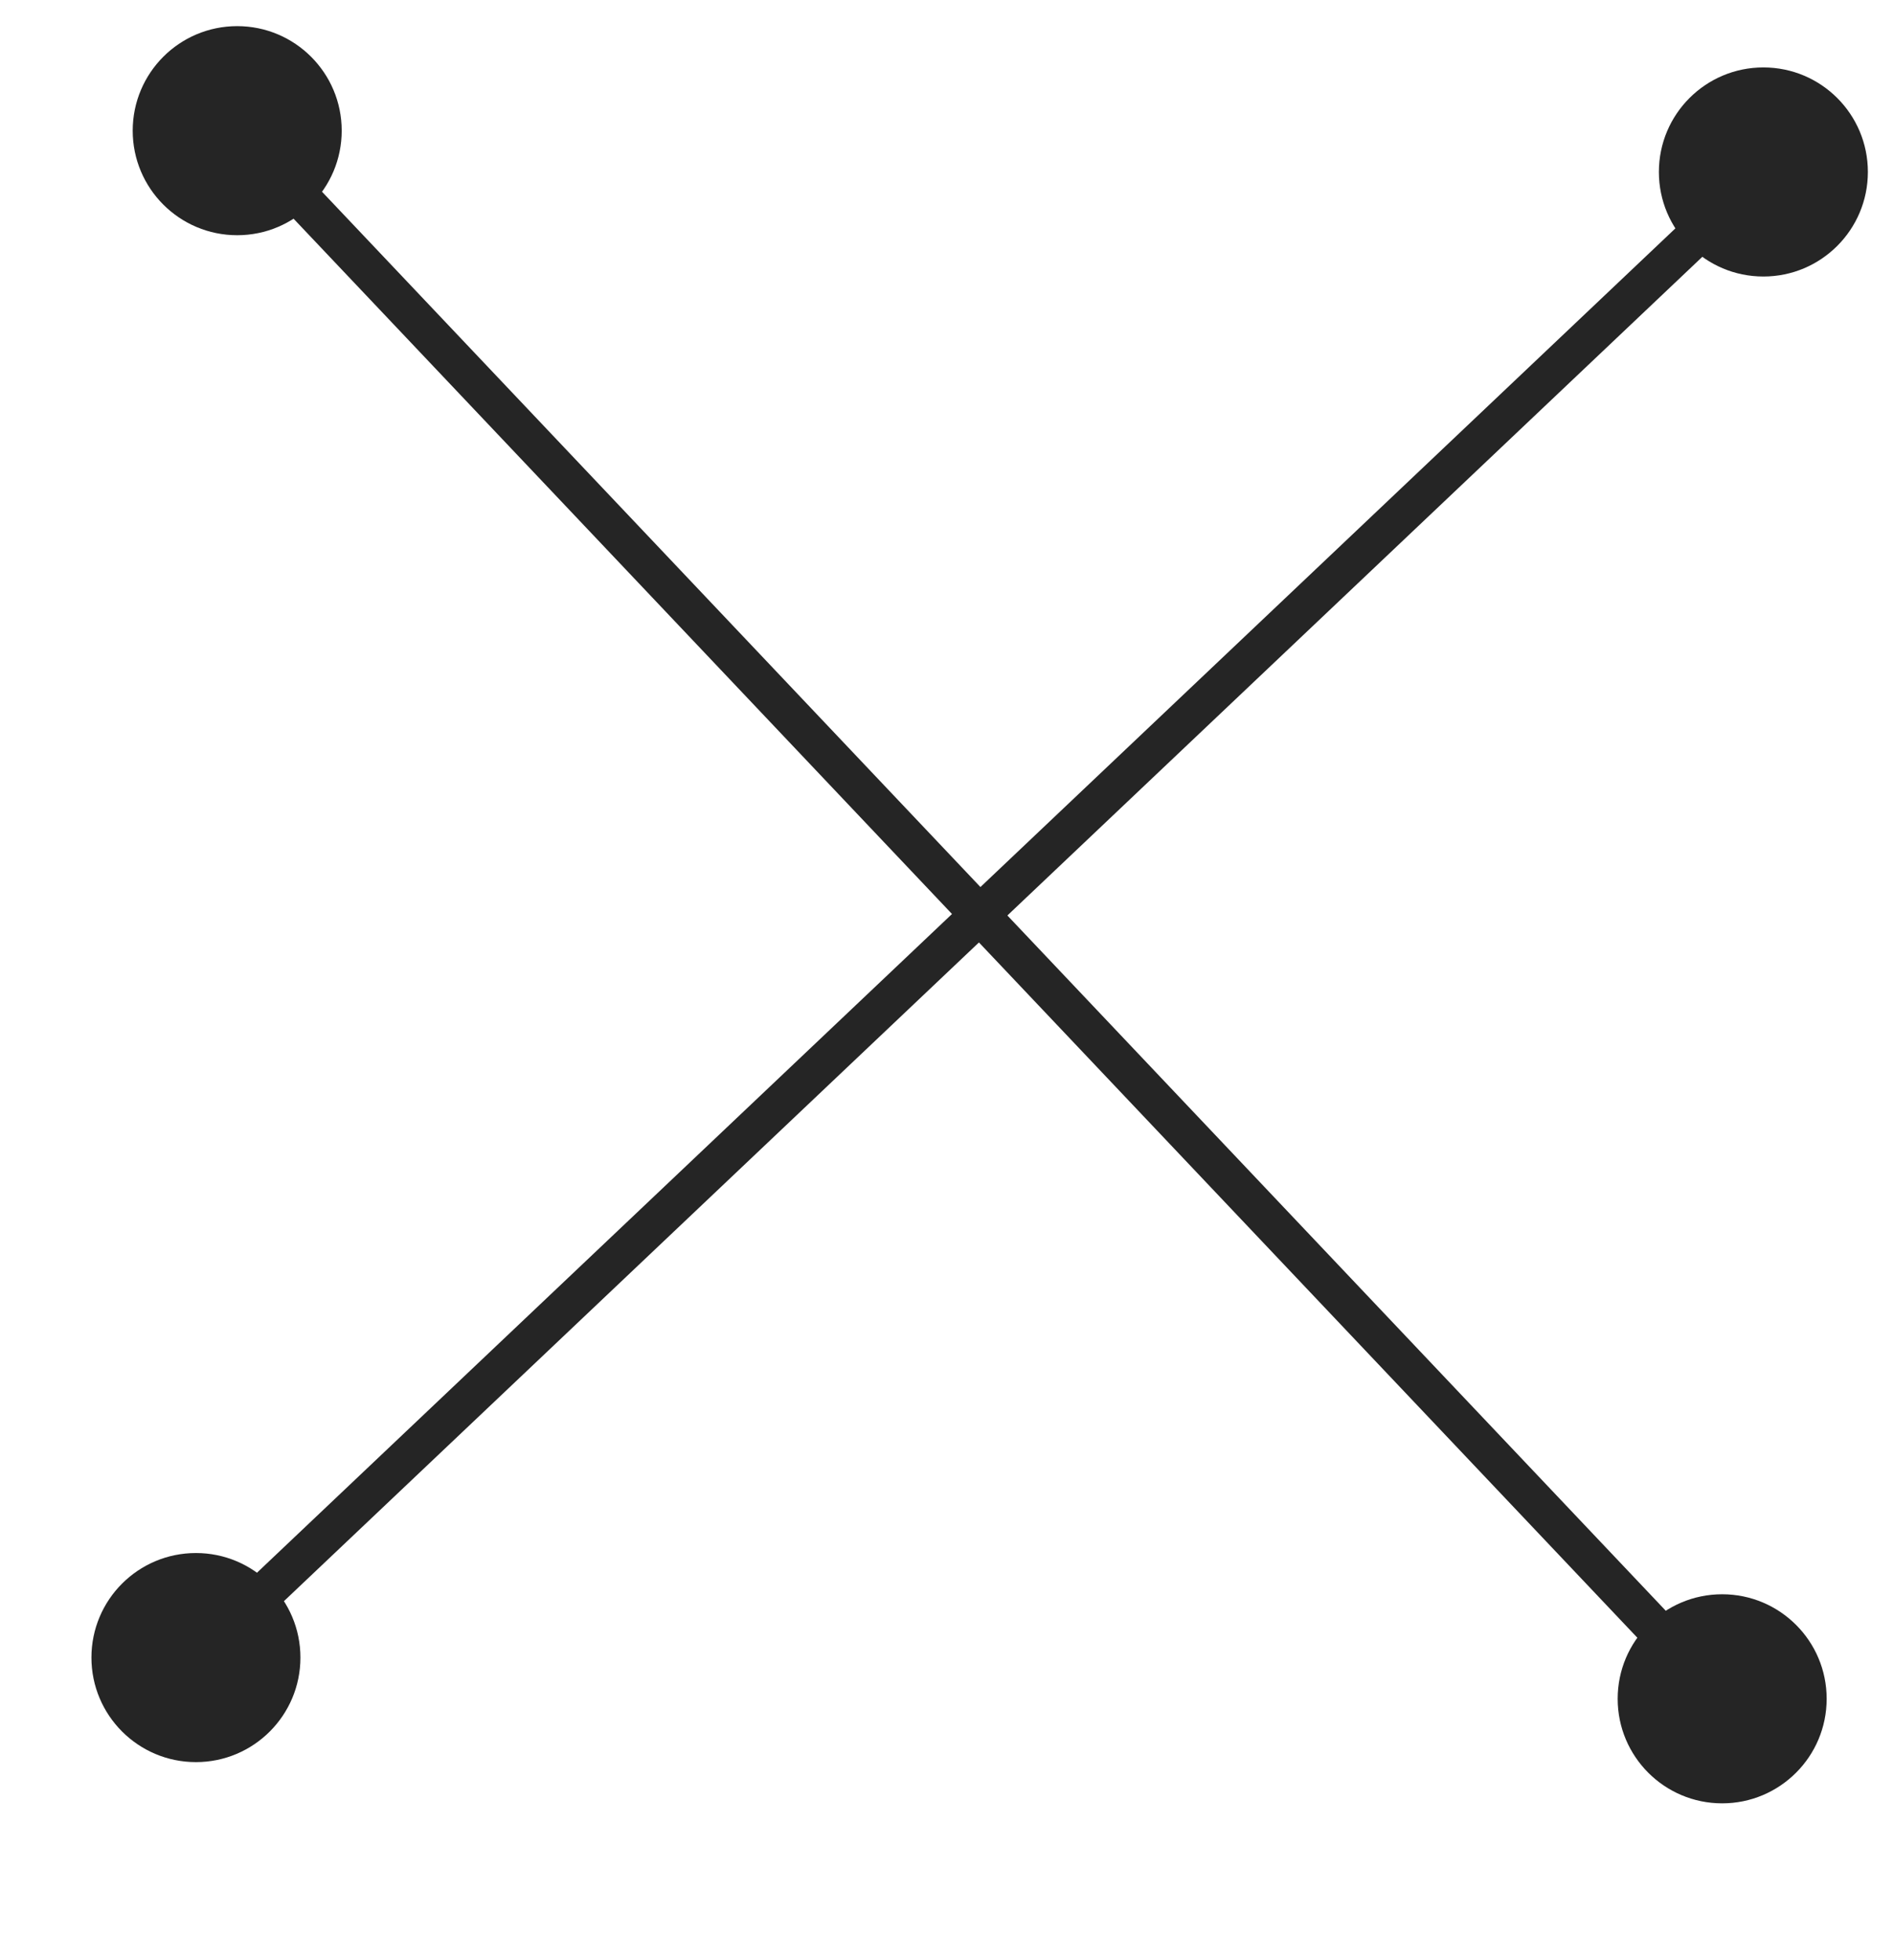 <?xml version="1.0" encoding="UTF-8"?>
<svg xmlns="http://www.w3.org/2000/svg" width="29" height="30" viewBox="0 0 29 30" fill="none">
  <path d="M2.032 2C2.032 2.884 2.748 3.6 3.632 3.6C4.515 3.6 5.232 2.884 5.232 2C5.232 1.116 4.515 0.4 3.632 0.4C2.748 0.4 2.032 1.116 2.032 2ZM24.769 26C24.769 26.884 25.485 27.6 26.369 27.6C27.252 27.6 27.969 26.884 27.969 26C27.969 25.116 27.252 24.4 26.369 24.4C25.485 24.4 24.769 25.116 24.769 26ZM3.632 2L3.414 2.206L26.151 26.206L26.369 26L26.587 25.794L3.85 1.794L3.632 2Z" fill="#252525"></path>
  <path d="M27 1.032C26.116 1.032 25.4 1.748 25.4 2.632C25.4 3.515 26.116 4.232 27 4.232C27.884 4.232 28.6 3.515 28.6 2.632C28.6 1.748 27.884 1.032 27 1.032ZM3 23.769C2.116 23.769 1.4 24.485 1.4 25.369C1.4 26.252 2.116 26.969 3 26.969C3.884 26.969 4.6 26.252 4.6 25.369C4.6 24.485 3.884 23.769 3 23.769ZM27 2.632L26.794 2.414L2.794 25.151L3 25.369L3.206 25.587L27.206 2.85L27 2.632Z" fill="#252525"></path>
</svg>
